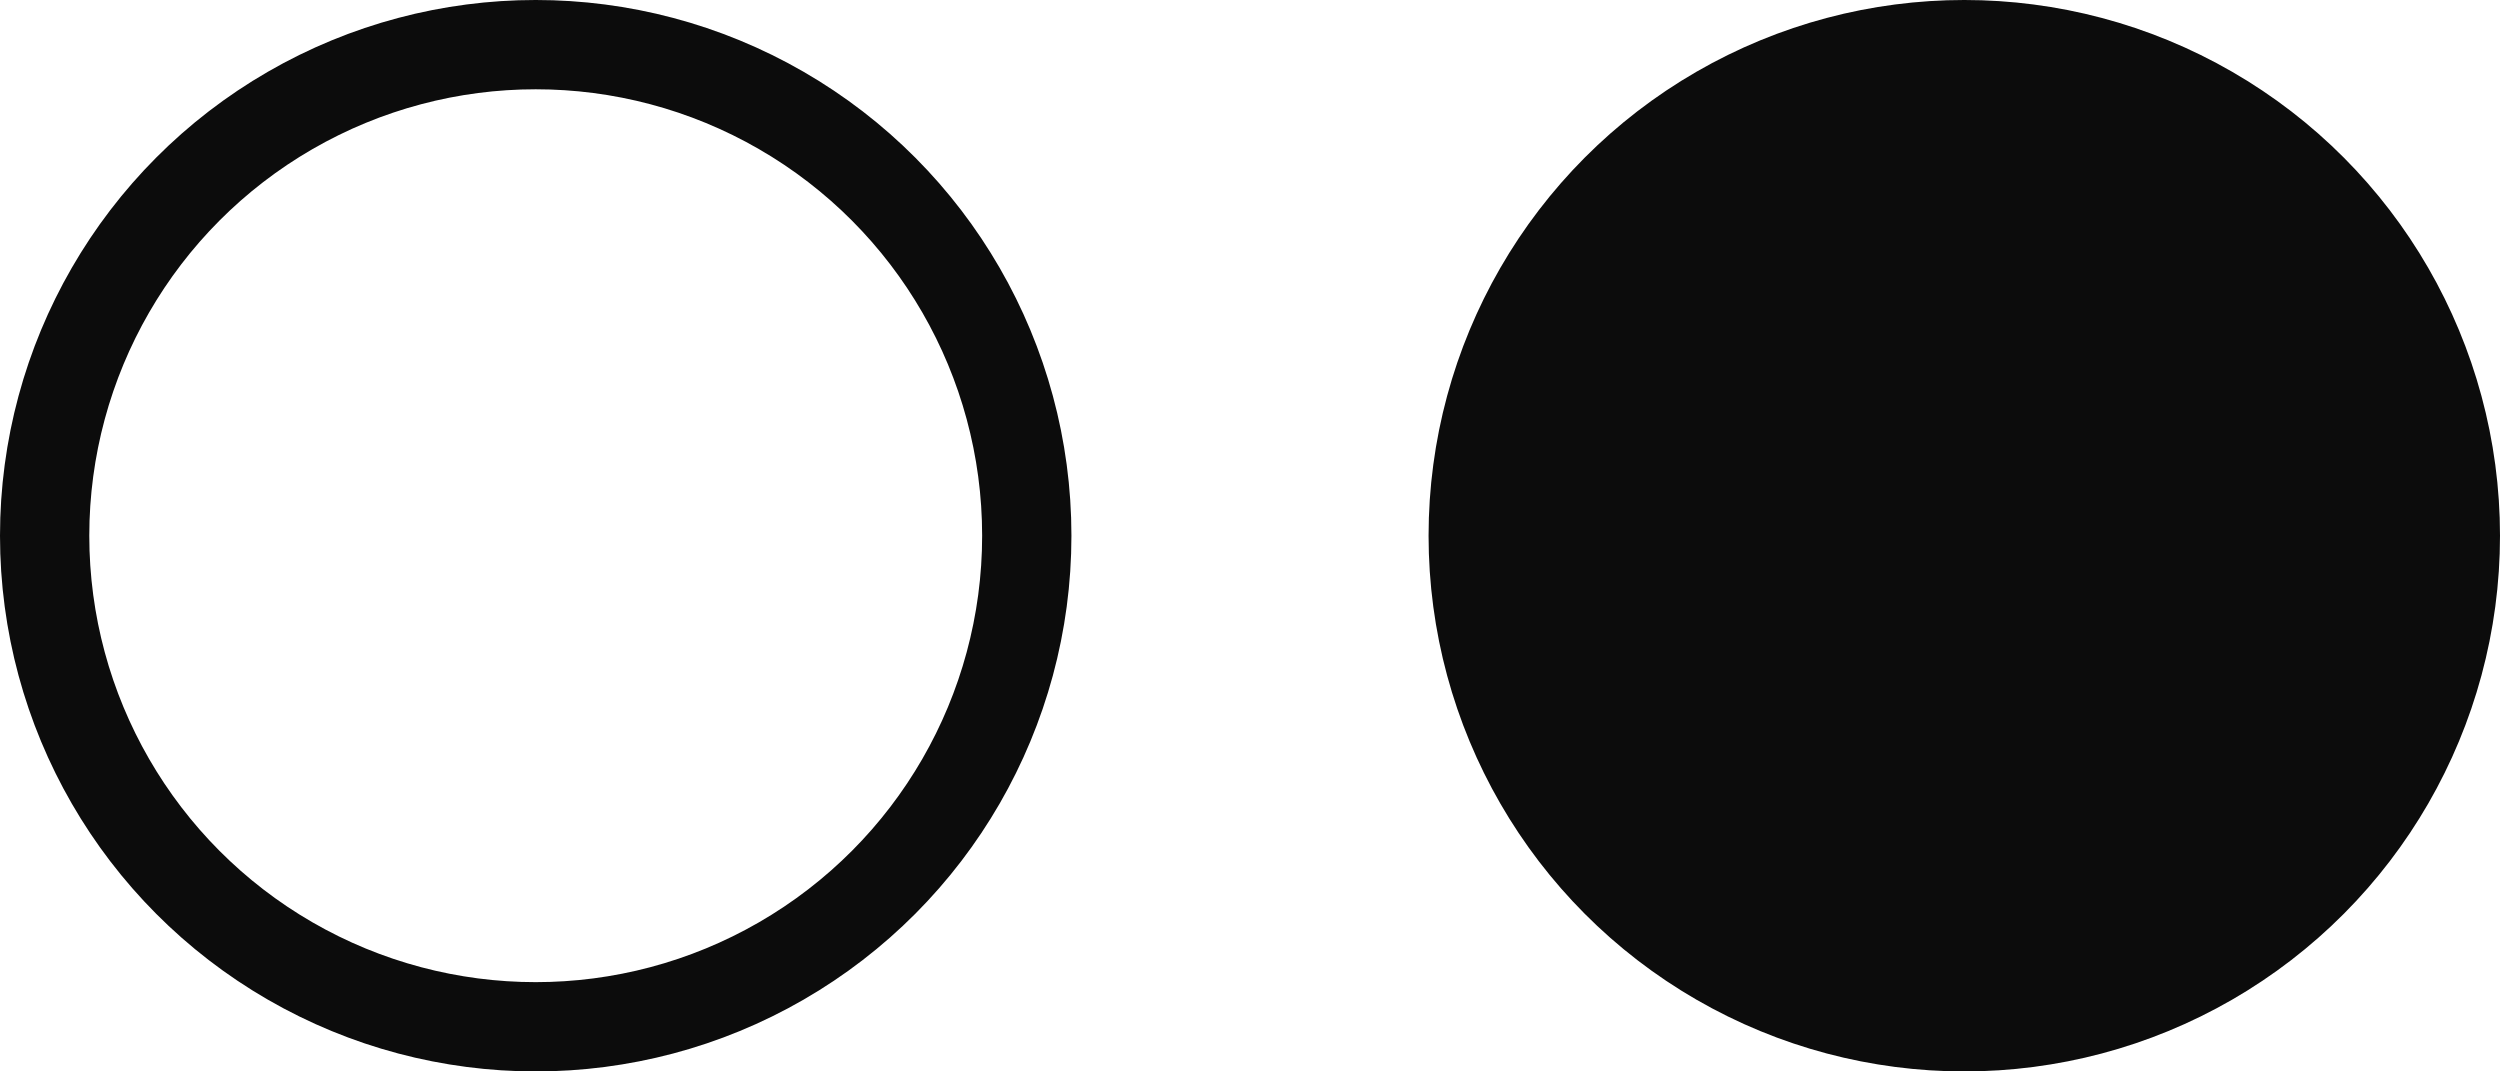 <?xml version="1.0" encoding="UTF-8"?> <svg xmlns="http://www.w3.org/2000/svg" width="28" height="12" viewBox="0 0 28 12" fill="none"><circle cx="22" cy="6" r="5.5" fill="#0C0C0C" stroke="#0C0C0C"></circle><circle cx="6" cy="6" r="5.5" stroke="#0C0C0C"></circle></svg> 